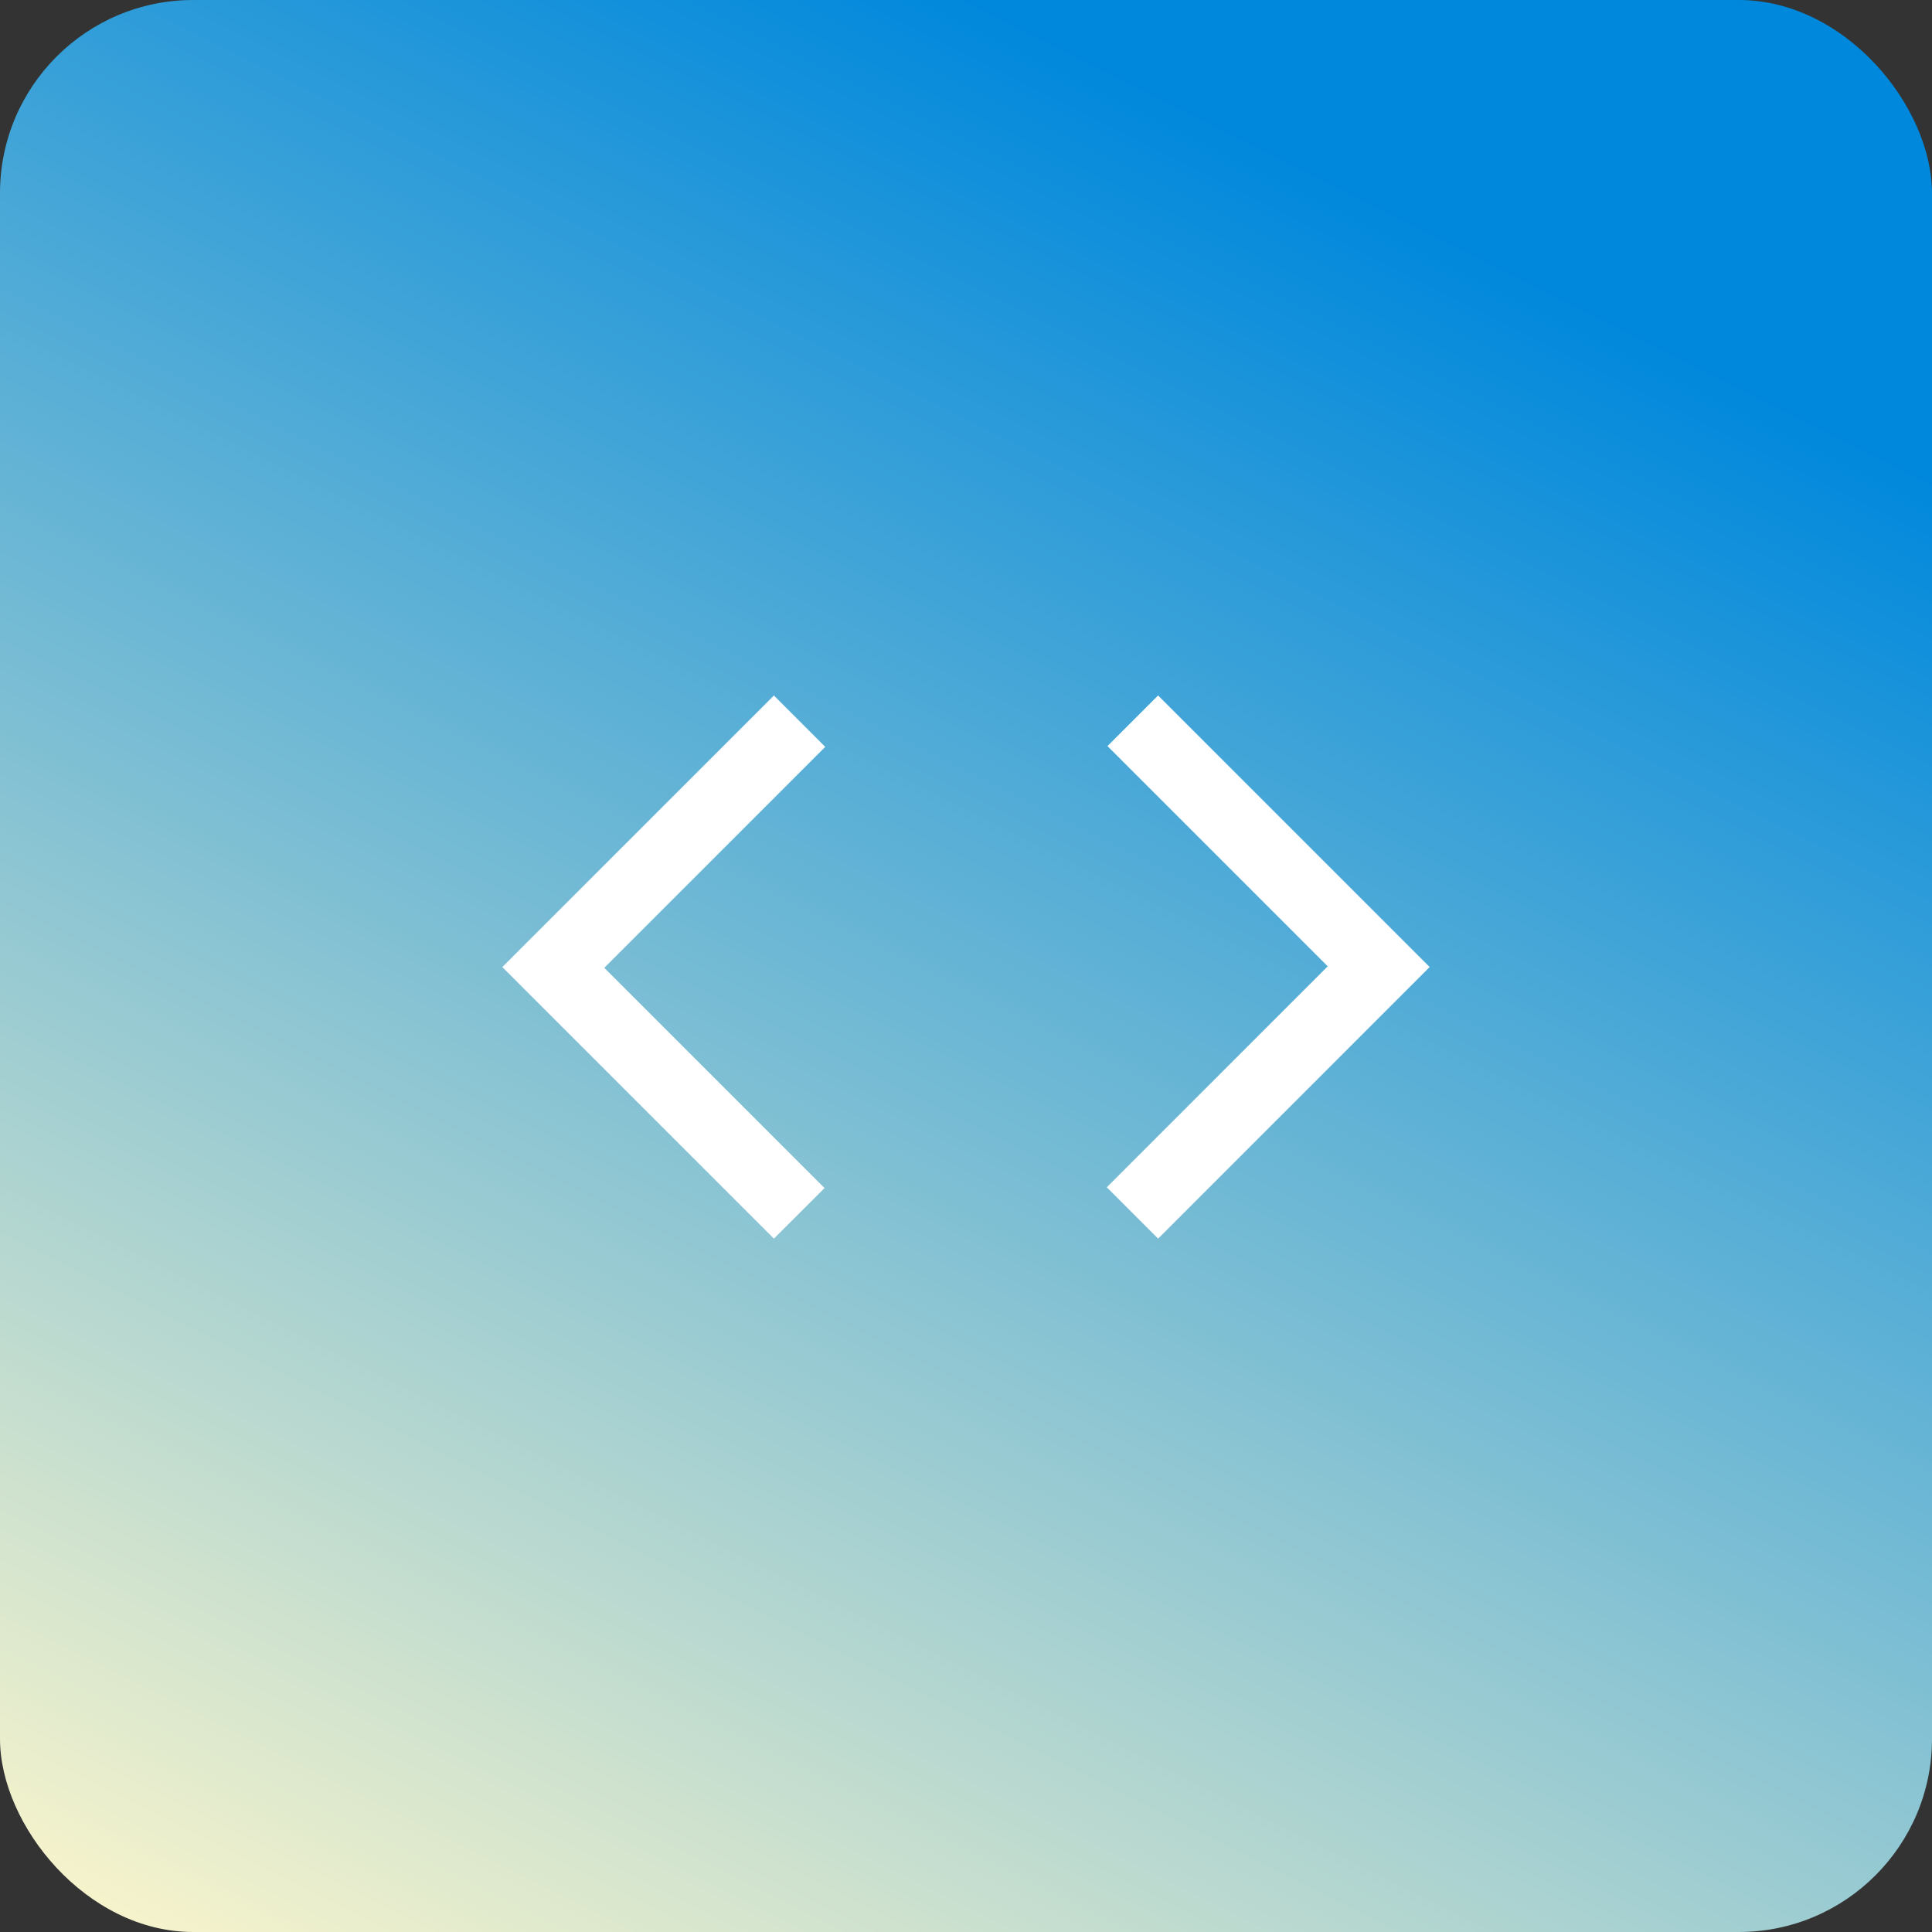 <svg xmlns="http://www.w3.org/2000/svg" xmlns:xlink="http://www.w3.org/1999/xlink" width="100" height="100" viewBox="0 0 100 100">
  <rect x="0" y="0" width="100" height="100" fill="#333333" stroke="none"/>
  <defs>
    <linearGradient id="linear-gradient" x1="0.5" x2="0" y2="1" gradientUnits="objectBoundingBox">
      <stop offset="0" stop-color="#0088dc"/>
      <stop offset="1" stop-color="#fff7cb"/>
    </linearGradient>
  </defs>
  <g id="Group_83549" data-name="Group 83549" transform="translate(-633 -2024)">
    <rect id="Rectangle_146928" data-name="Rectangle 146928" width="100" height="100" rx="10" transform="translate(633 2024)" fill="url(#linear-gradient)"/>
    <path id="code_24dp_1F1F1F_FILL0_wght300_GRAD0_opsz24" d="M107.906-678.039,93.85-692.094l14.056-14.056,2.658,2.658L99.128-692.056l11.4,11.4Zm19.889,0-2.658-2.658,11.436-11.436-11.4-11.4,2.62-2.62,14.056,14.056Z" transform="translate(565.15 2766.15)" fill="#fff"/>
  </g>
</svg>
